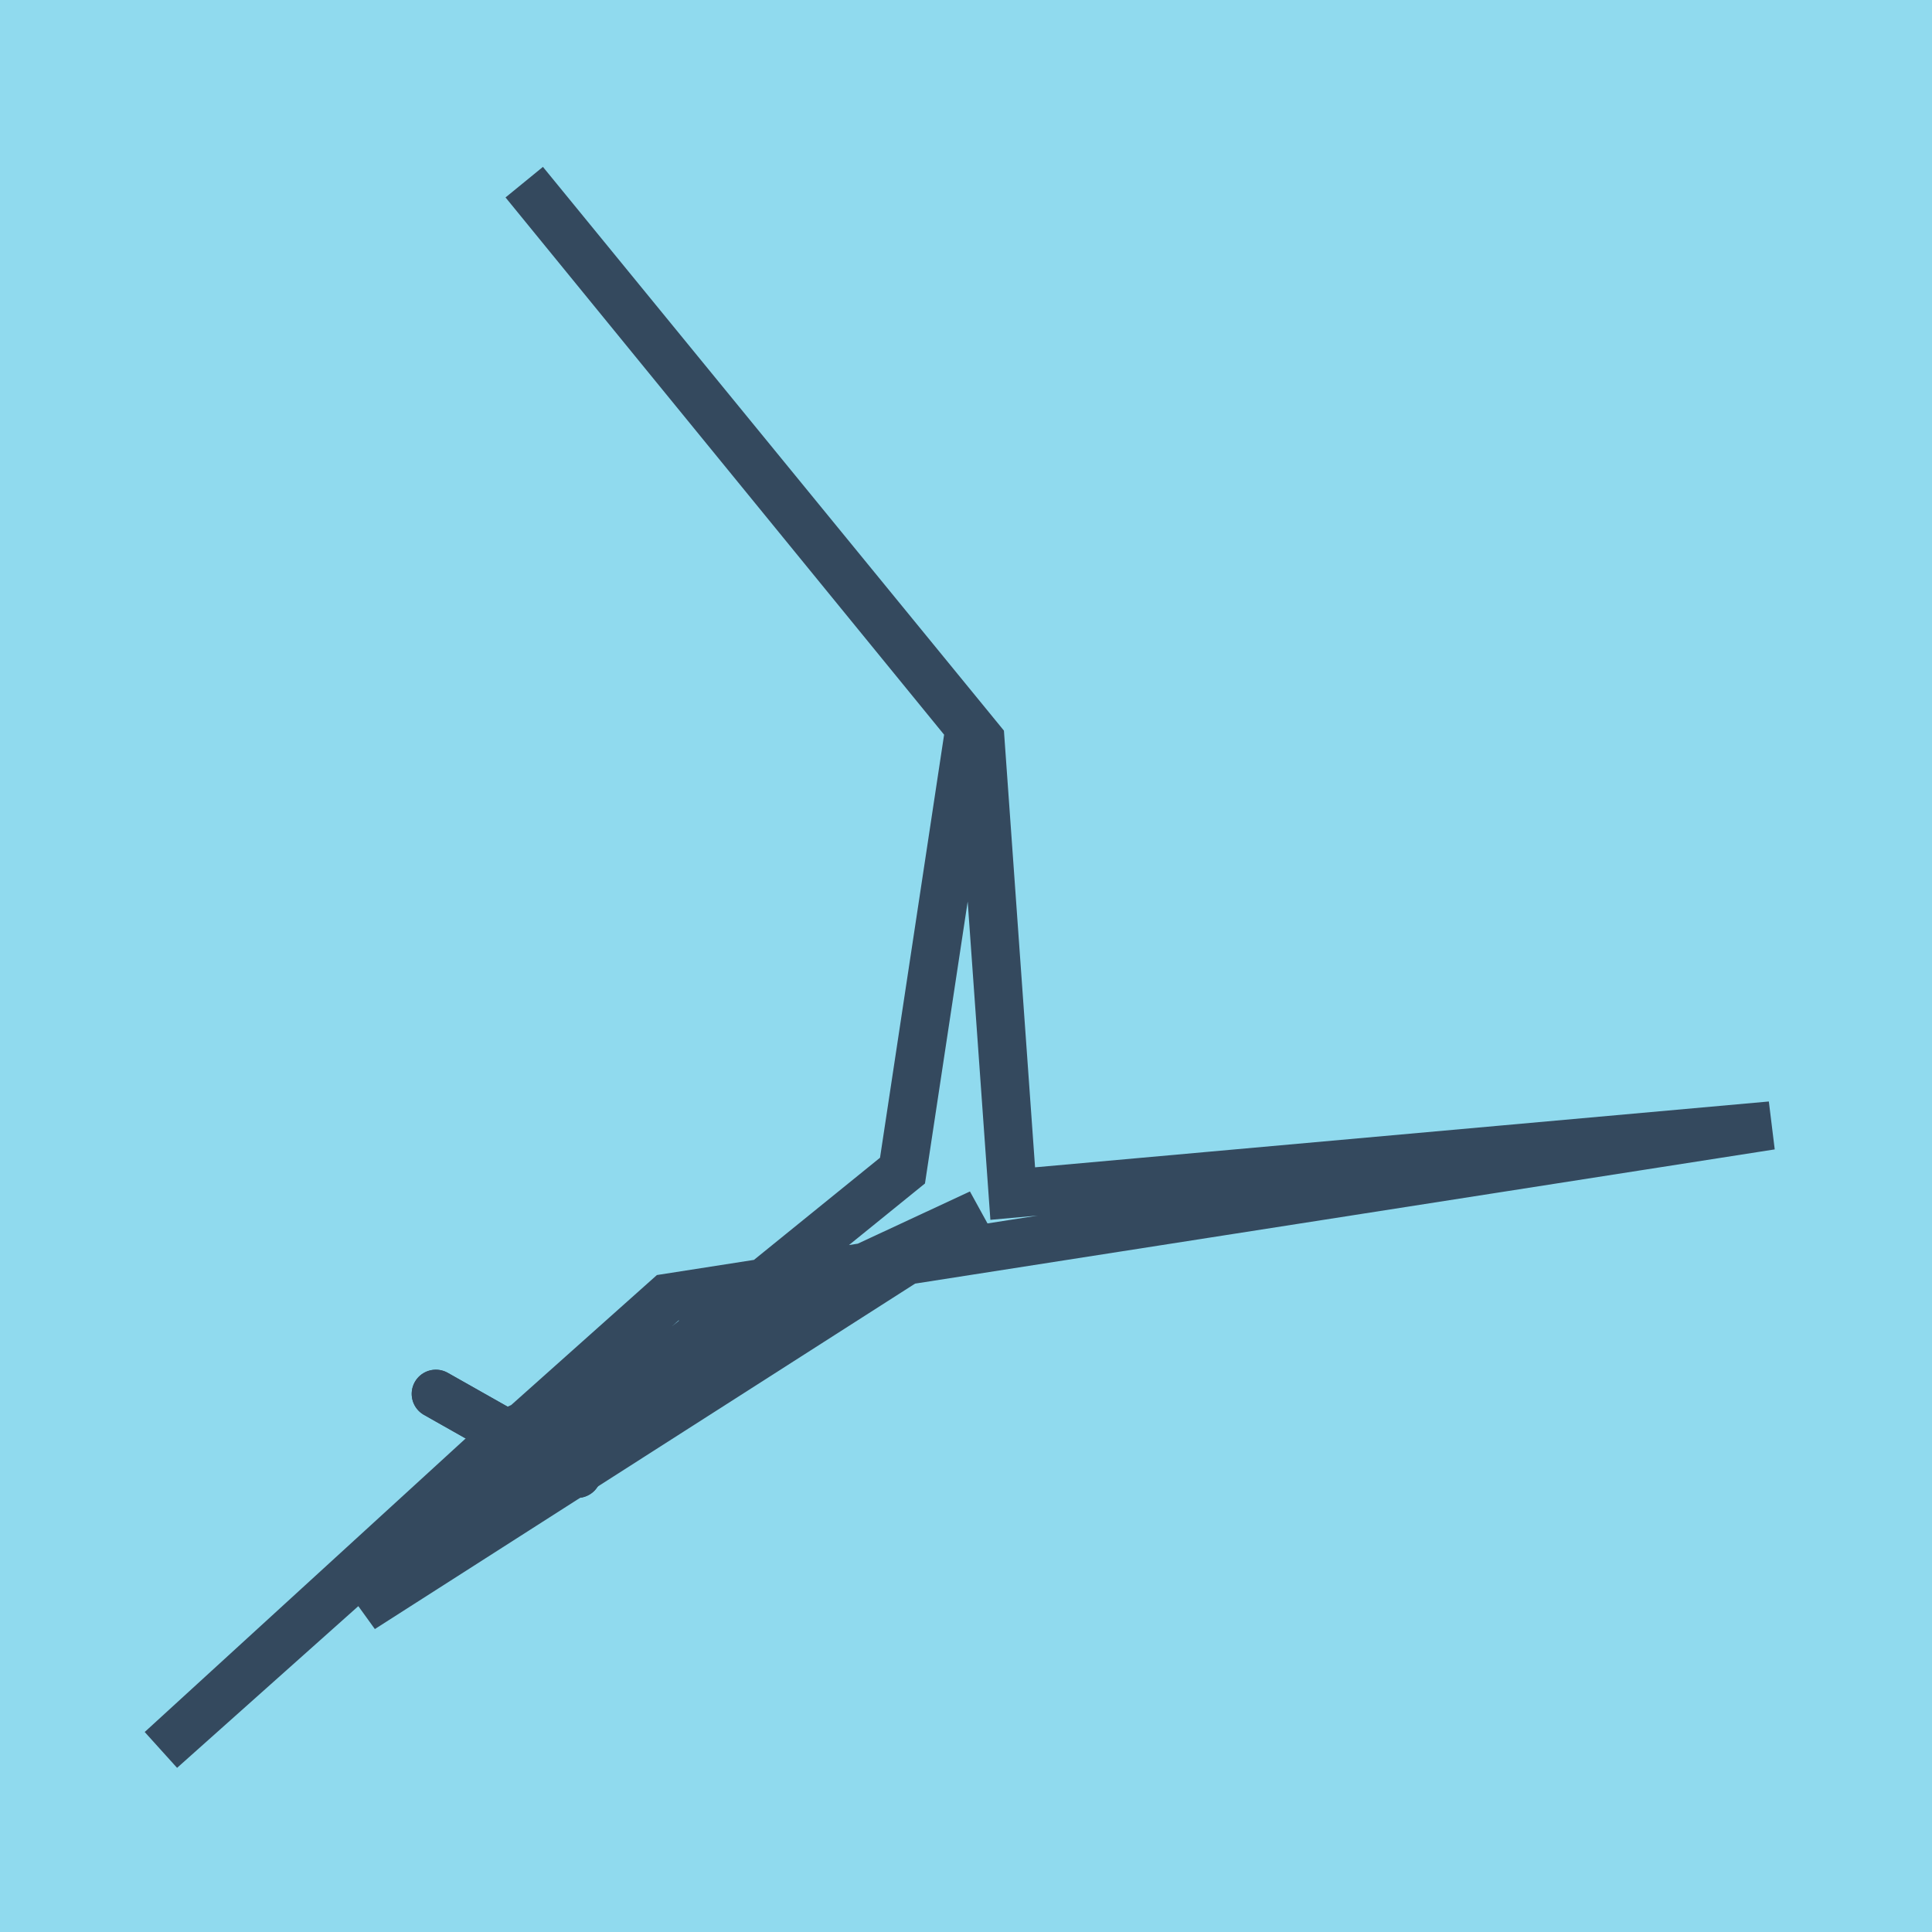 <?xml version="1.0" encoding="utf-8"?>
<!DOCTYPE svg PUBLIC "-//W3C//DTD SVG 1.1//EN" "http://www.w3.org/Graphics/SVG/1.1/DTD/svg11.dtd">
<svg xmlns="http://www.w3.org/2000/svg" xmlns:xlink="http://www.w3.org/1999/xlink" viewBox="-10 -10 120 120" preserveAspectRatio="xMidYMid meet">
	<path style="fill:#90daee" d="M-10-10h120v120H-10z"/>
			<polyline stroke-linecap="round" points="17.072,76.575 25.851,81.539 " style="fill:none;stroke:#34495e;stroke-width: 3px"/>
			<polyline stroke-linecap="round" points="17.072,76.575 25.851,81.539 " style="fill:none;stroke:#34495e;stroke-width: 3px"/>
			<polyline stroke-linecap="round" points="21.461,79.057 0,98.685 31.47,70.609 100,59.909 52.902,64.135 50.893,35.961 22.561,1.315 50.223,35.2 46.056,62.708 12.475,89.92 50.878,65.364 21.461,79.057 " style="fill:none;stroke:#34495e;stroke-width: 3px"/>
	</svg>
